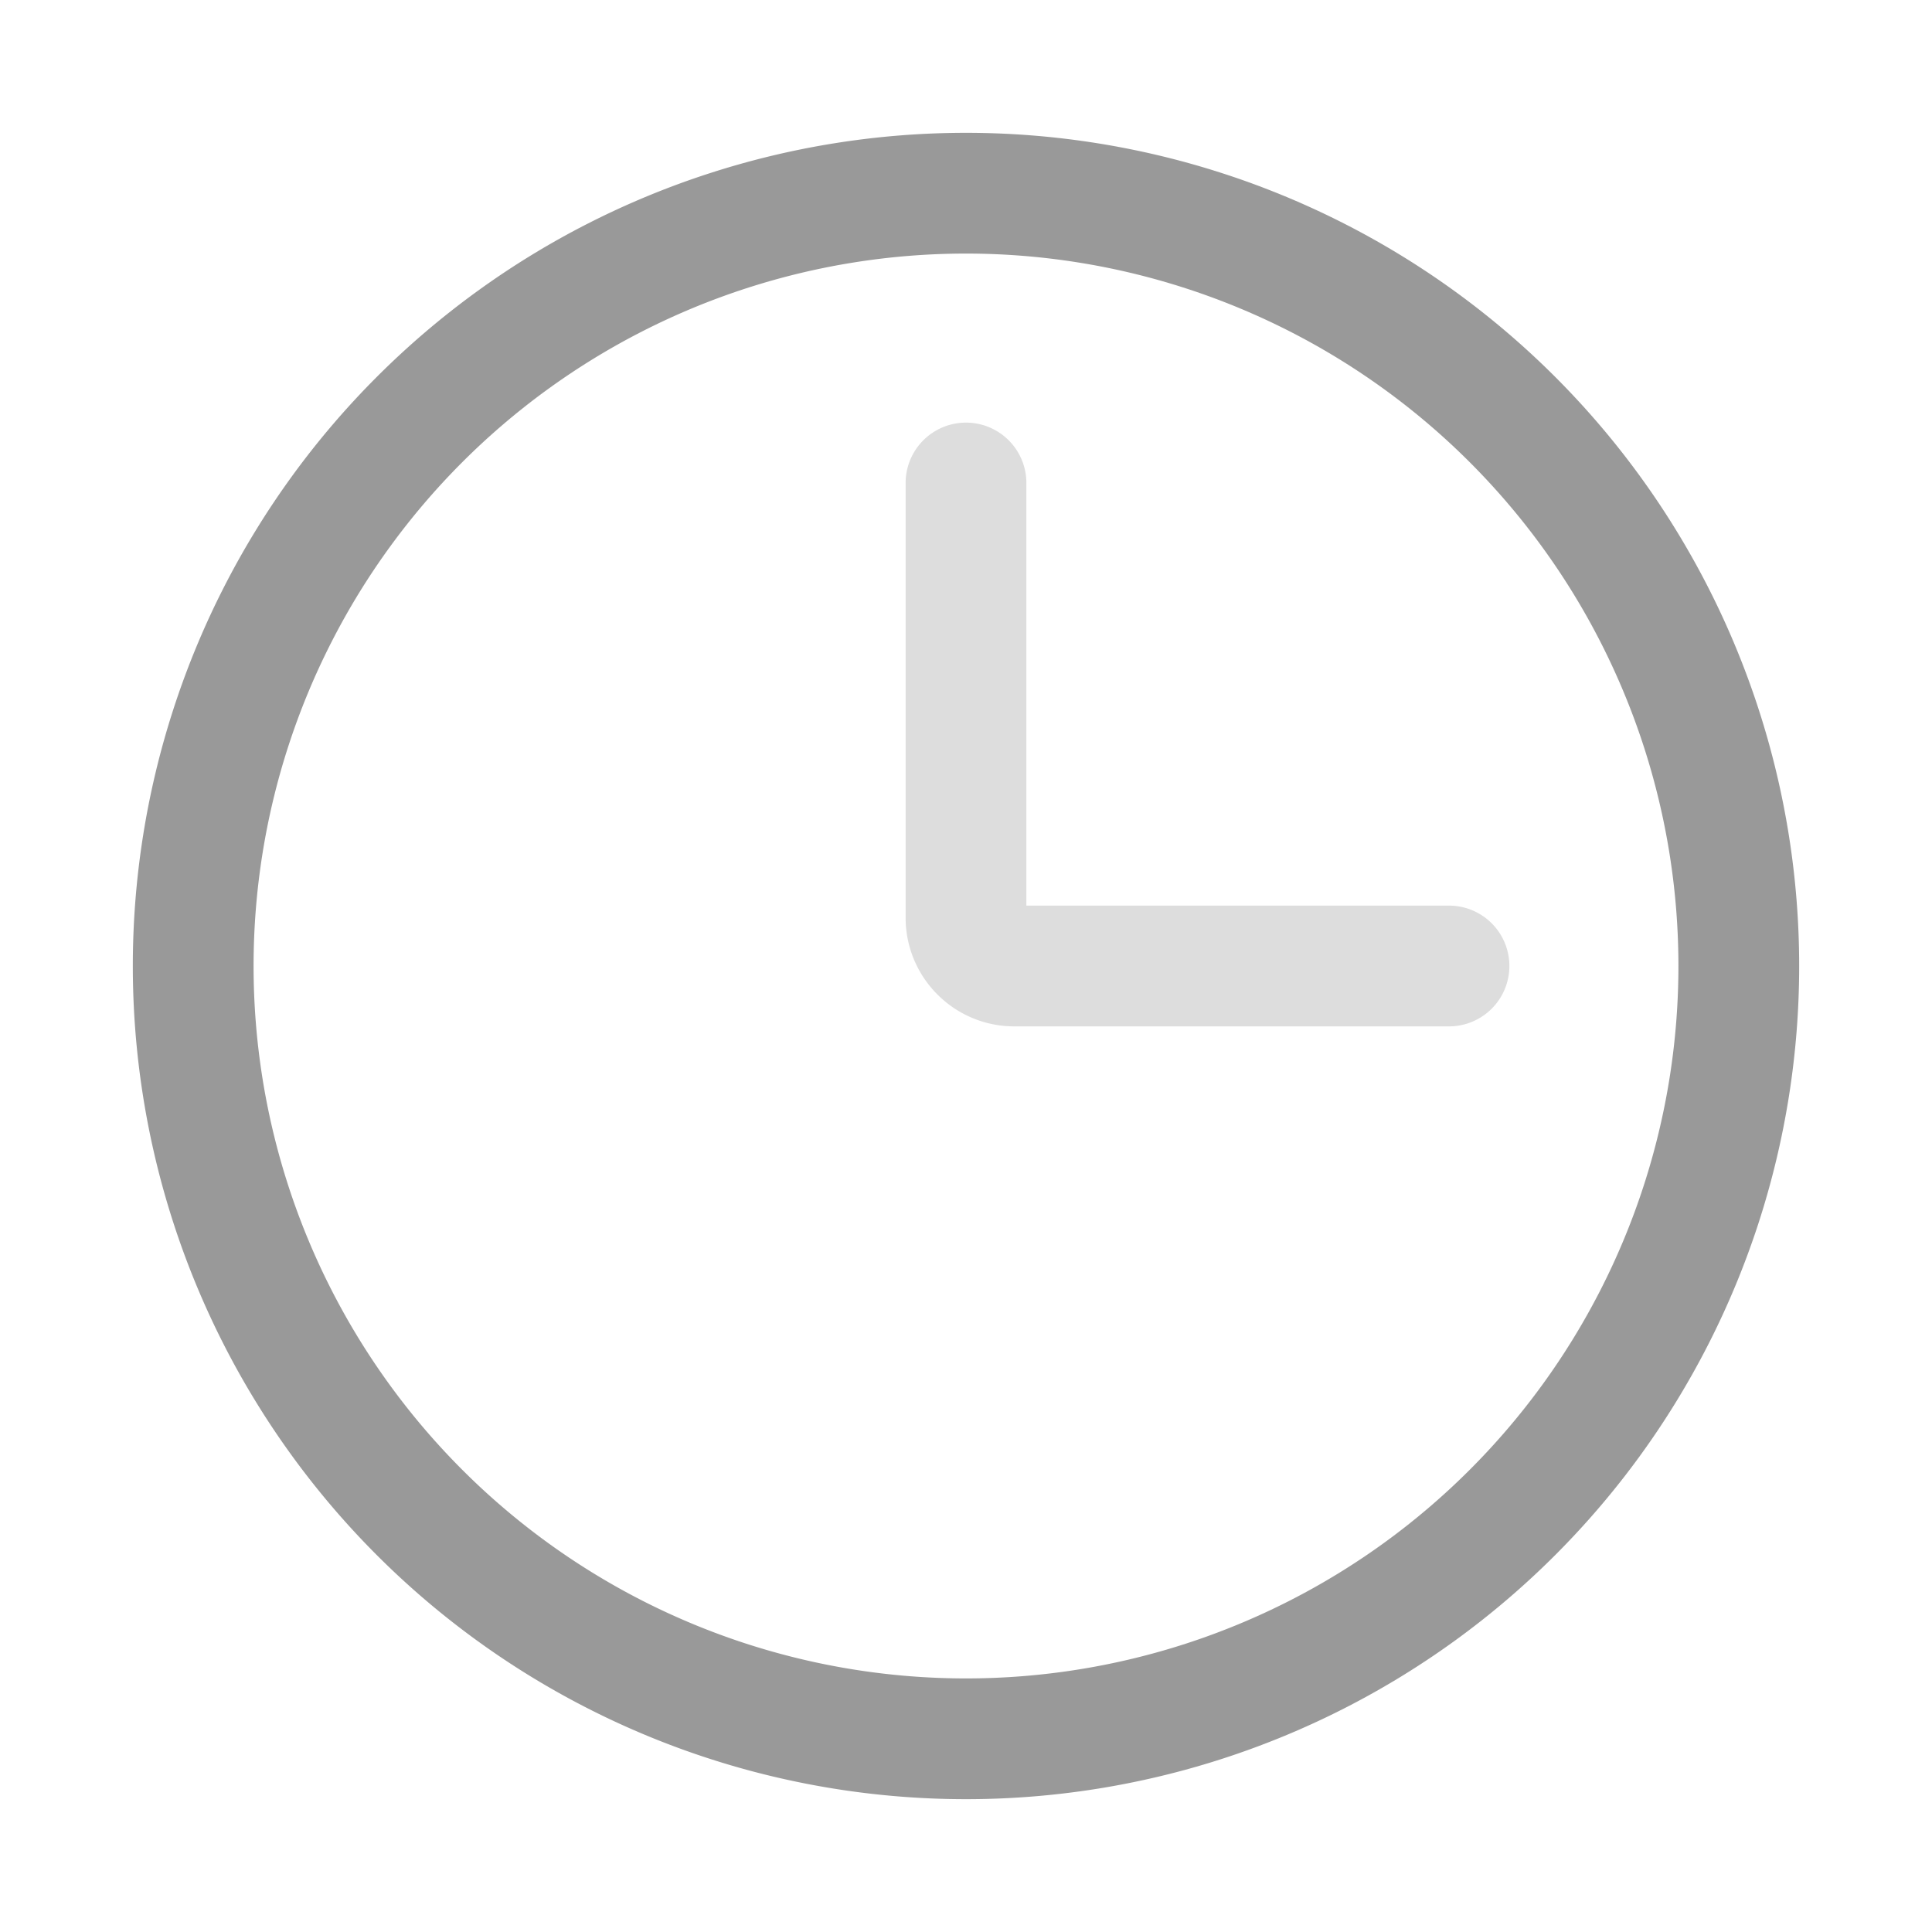 <svg t="1725090855700" class="icon" viewBox="0 0 1024 1024" version="1.1" xmlns="http://www.w3.org/2000/svg" p-id="4300" width="200" height="200"><path d="M512 70.4a441.6 441.6 0 1 0 0 883.2 441.6 441.6 0 0 0 0-883.2z m0 64a377.6 377.6 0 1 1 0 755.2 377.6 377.6 0 0 1 0-755.2z" fill="#999999" p-id="4301"></path><path d="M544 480V256a32 32 0 1 0-64 0v230.4c0 31.795 25.805 57.6 57.6 57.6H768a32 32 0 1 0 0-64h-224z" fill="#dddddd" p-id="4302"></path></svg>